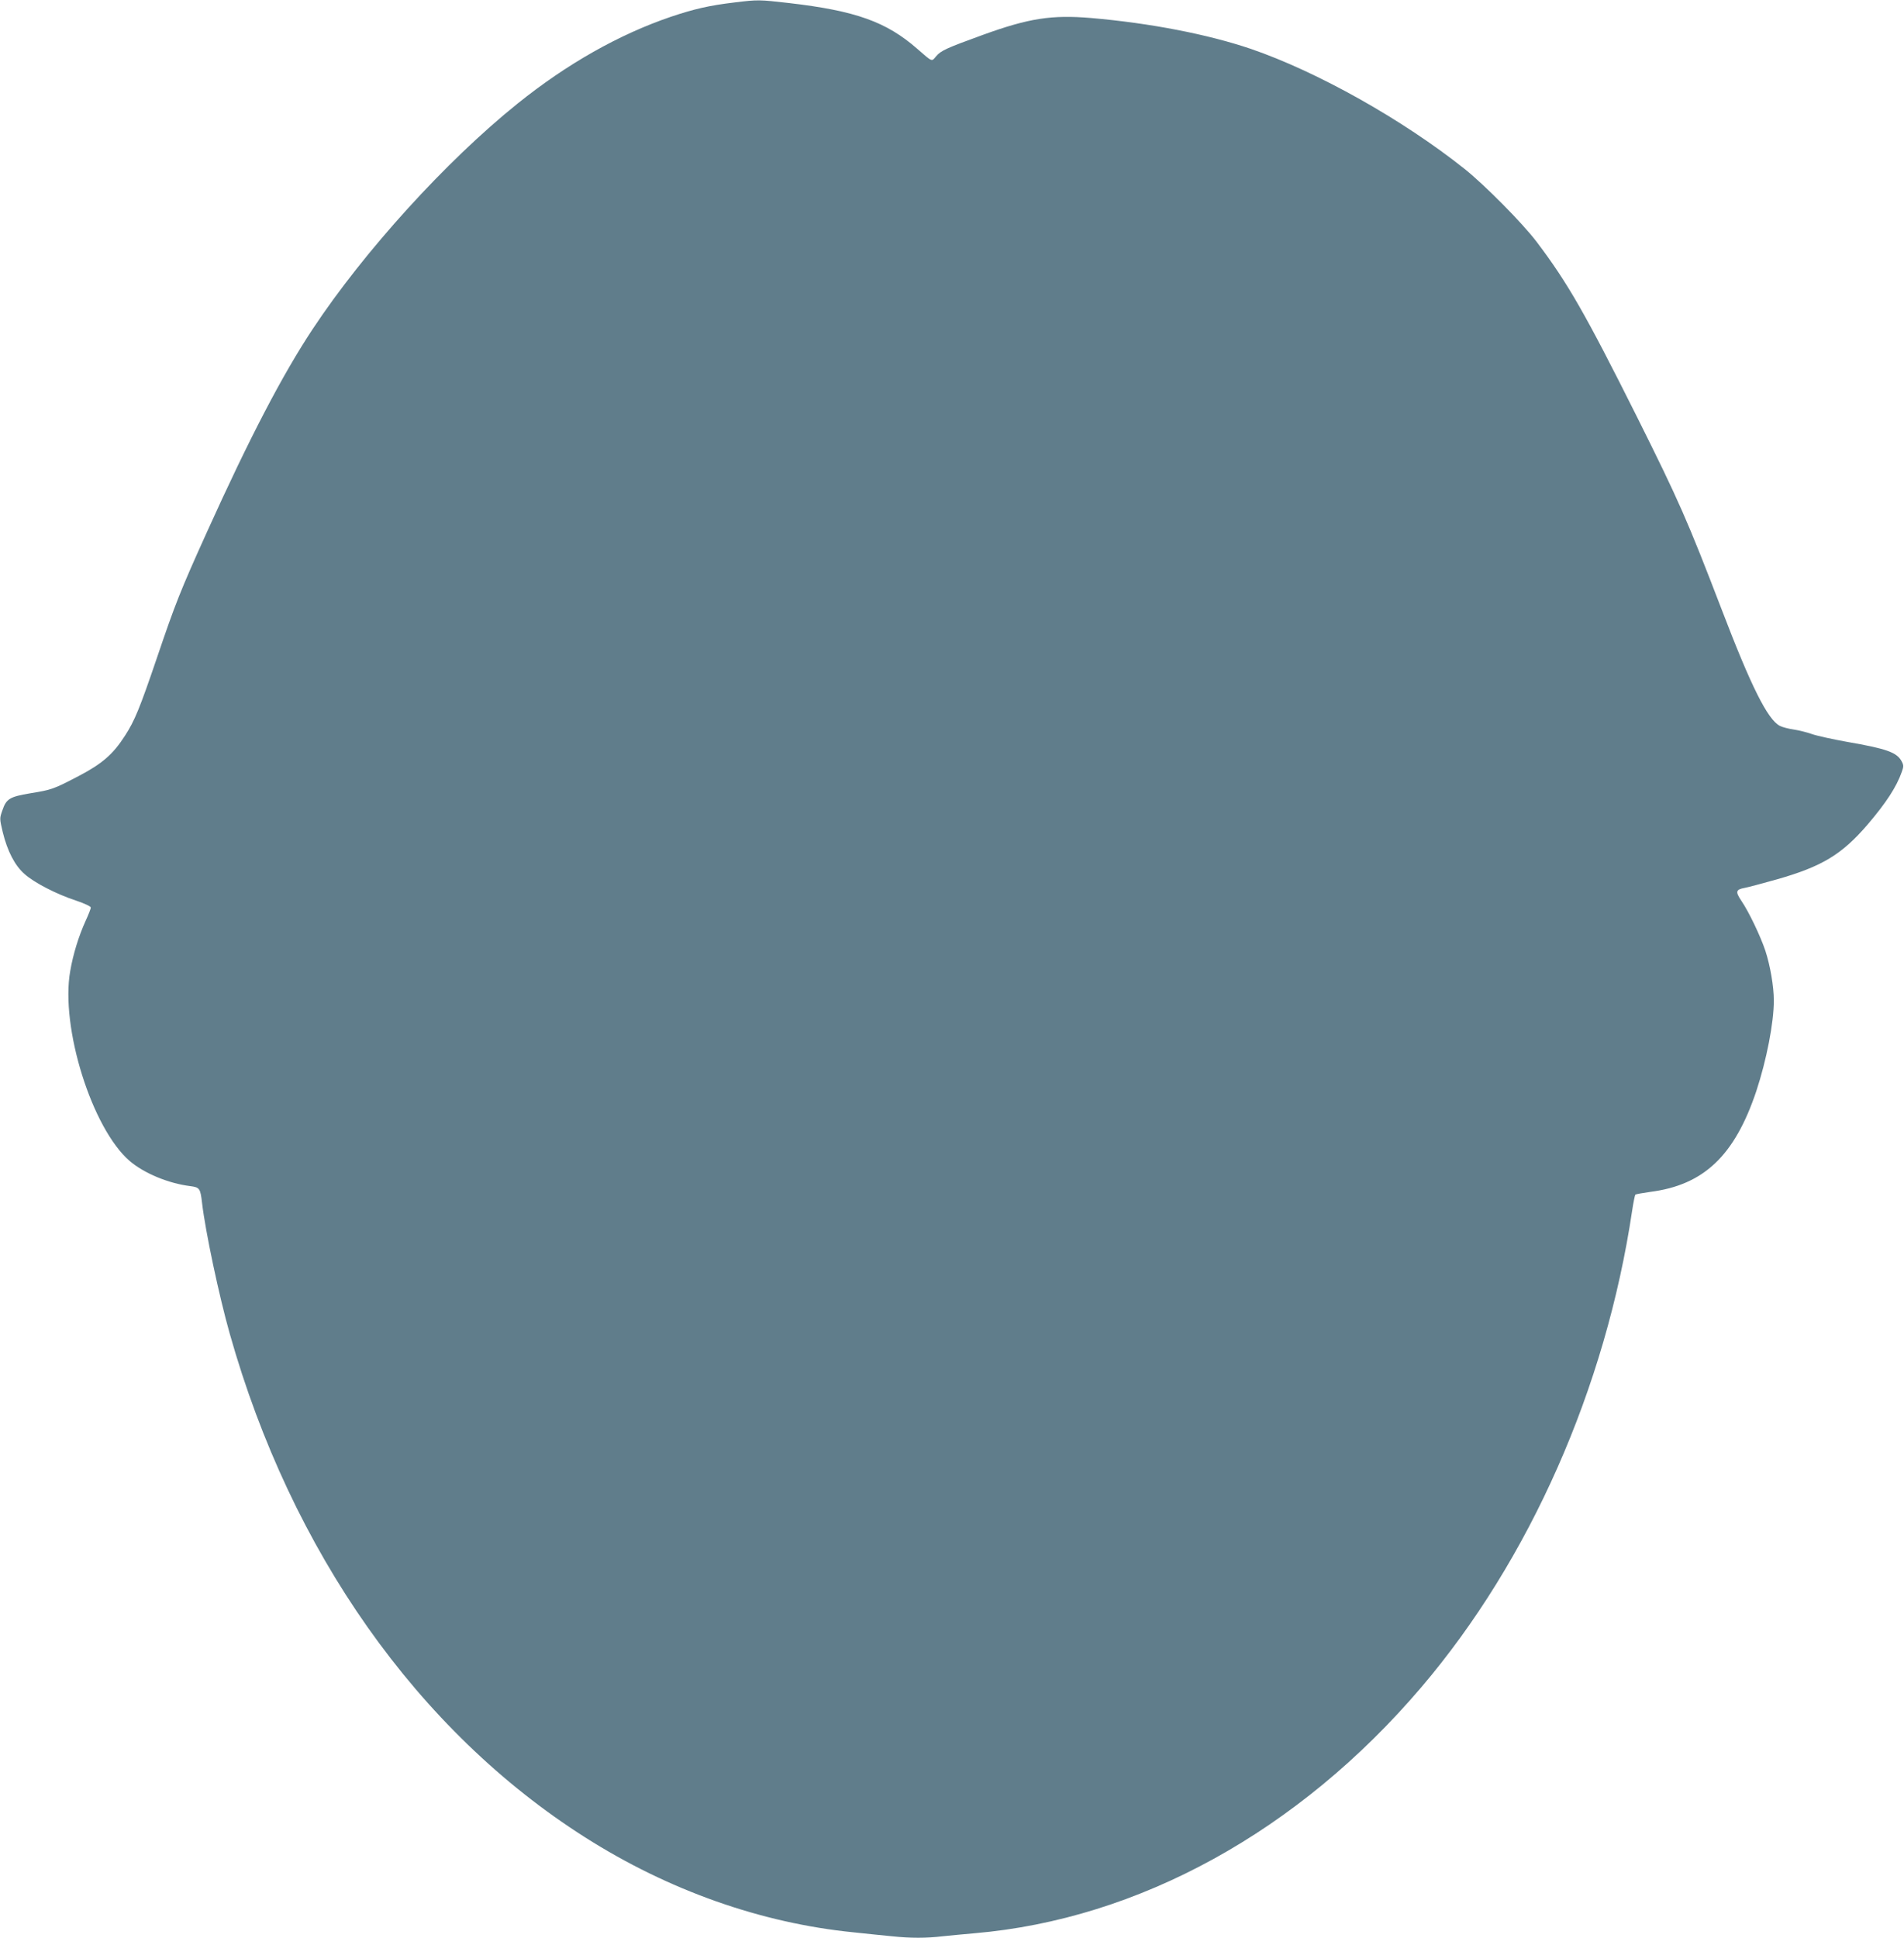 <?xml version="1.0" standalone="no"?>
<!DOCTYPE svg PUBLIC "-//W3C//DTD SVG 20010904//EN"
 "http://www.w3.org/TR/2001/REC-SVG-20010904/DTD/svg10.dtd">
<svg version="1.0" xmlns="http://www.w3.org/2000/svg"
 width="1258pt" height="1280pt" viewBox="0 0 1258 1280"
 preserveAspectRatio="xMidYMid meet">
<g transform="translate(0,1280) scale(0.1,-0.1)"
fill="#607d8b" stroke="none">
<path d="M4855 12784 c-169 -20 -268 -43 -423 -95 -343 -117 -686 -311 -1012
-573 -473 -380 -1014 -976 -1355 -1491 -199 -301 -416 -716 -698 -1340 -176
-389 -209 -473 -330 -830 -113 -332 -147 -416 -212 -516 -78 -121 -150 -184
-305 -265 -167 -87 -178 -91 -320 -114 -136 -23 -158 -36 -184 -112 -19 -54
-19 -55 2 -144 31 -127 81 -223 145 -278 64 -57 211 -133 340 -175 56 -19 97
-38 97 -46 0 -7 -15 -46 -34 -87 -46 -101 -83 -221 -102 -332 -66 -372 144
-1041 393 -1255 95 -81 255 -148 401 -166 61 -8 66 -15 77 -111 22 -188 112
-613 183 -864 407 -1440 1242 -2624 2347 -3326 550 -350 1163 -567 1775 -628
85 -9 199 -21 253 -26 123 -13 227 -13 336 0 47 5 142 14 211 20 1084 93 2142
675 2951 1625 716 841 1218 1976 1393 3149 8 54 18 101 21 105 4 3 48 11 98
18 354 45 558 239 701 665 68 206 116 452 116 599 0 93 -24 231 -56 329 -32
96 -110 259 -158 329 -41 61 -38 75 21 86 19 3 115 29 212 56 299 85 430 164
601 363 121 142 191 248 226 349 12 33 12 43 -1 67 -31 60 -98 84 -363 130
-95 17 -199 40 -230 51 -31 11 -85 25 -120 30 -35 5 -76 16 -92 24 -81 42
-190 260 -385 770 -227 591 -281 714 -561 1275 -339 677 -456 882 -663 1155
-92 121 -340 372 -474 479 -408 325 -972 642 -1412 793 -283 96 -663 170
-1055 204 -261 22 -411 -1 -715 -111 -245 -89 -278 -104 -311 -143 -29 -35
-22 -38 -123 50 -204 179 -408 252 -849 303 -194 22 -203 23 -357 4z"/>
</g>
</svg>
